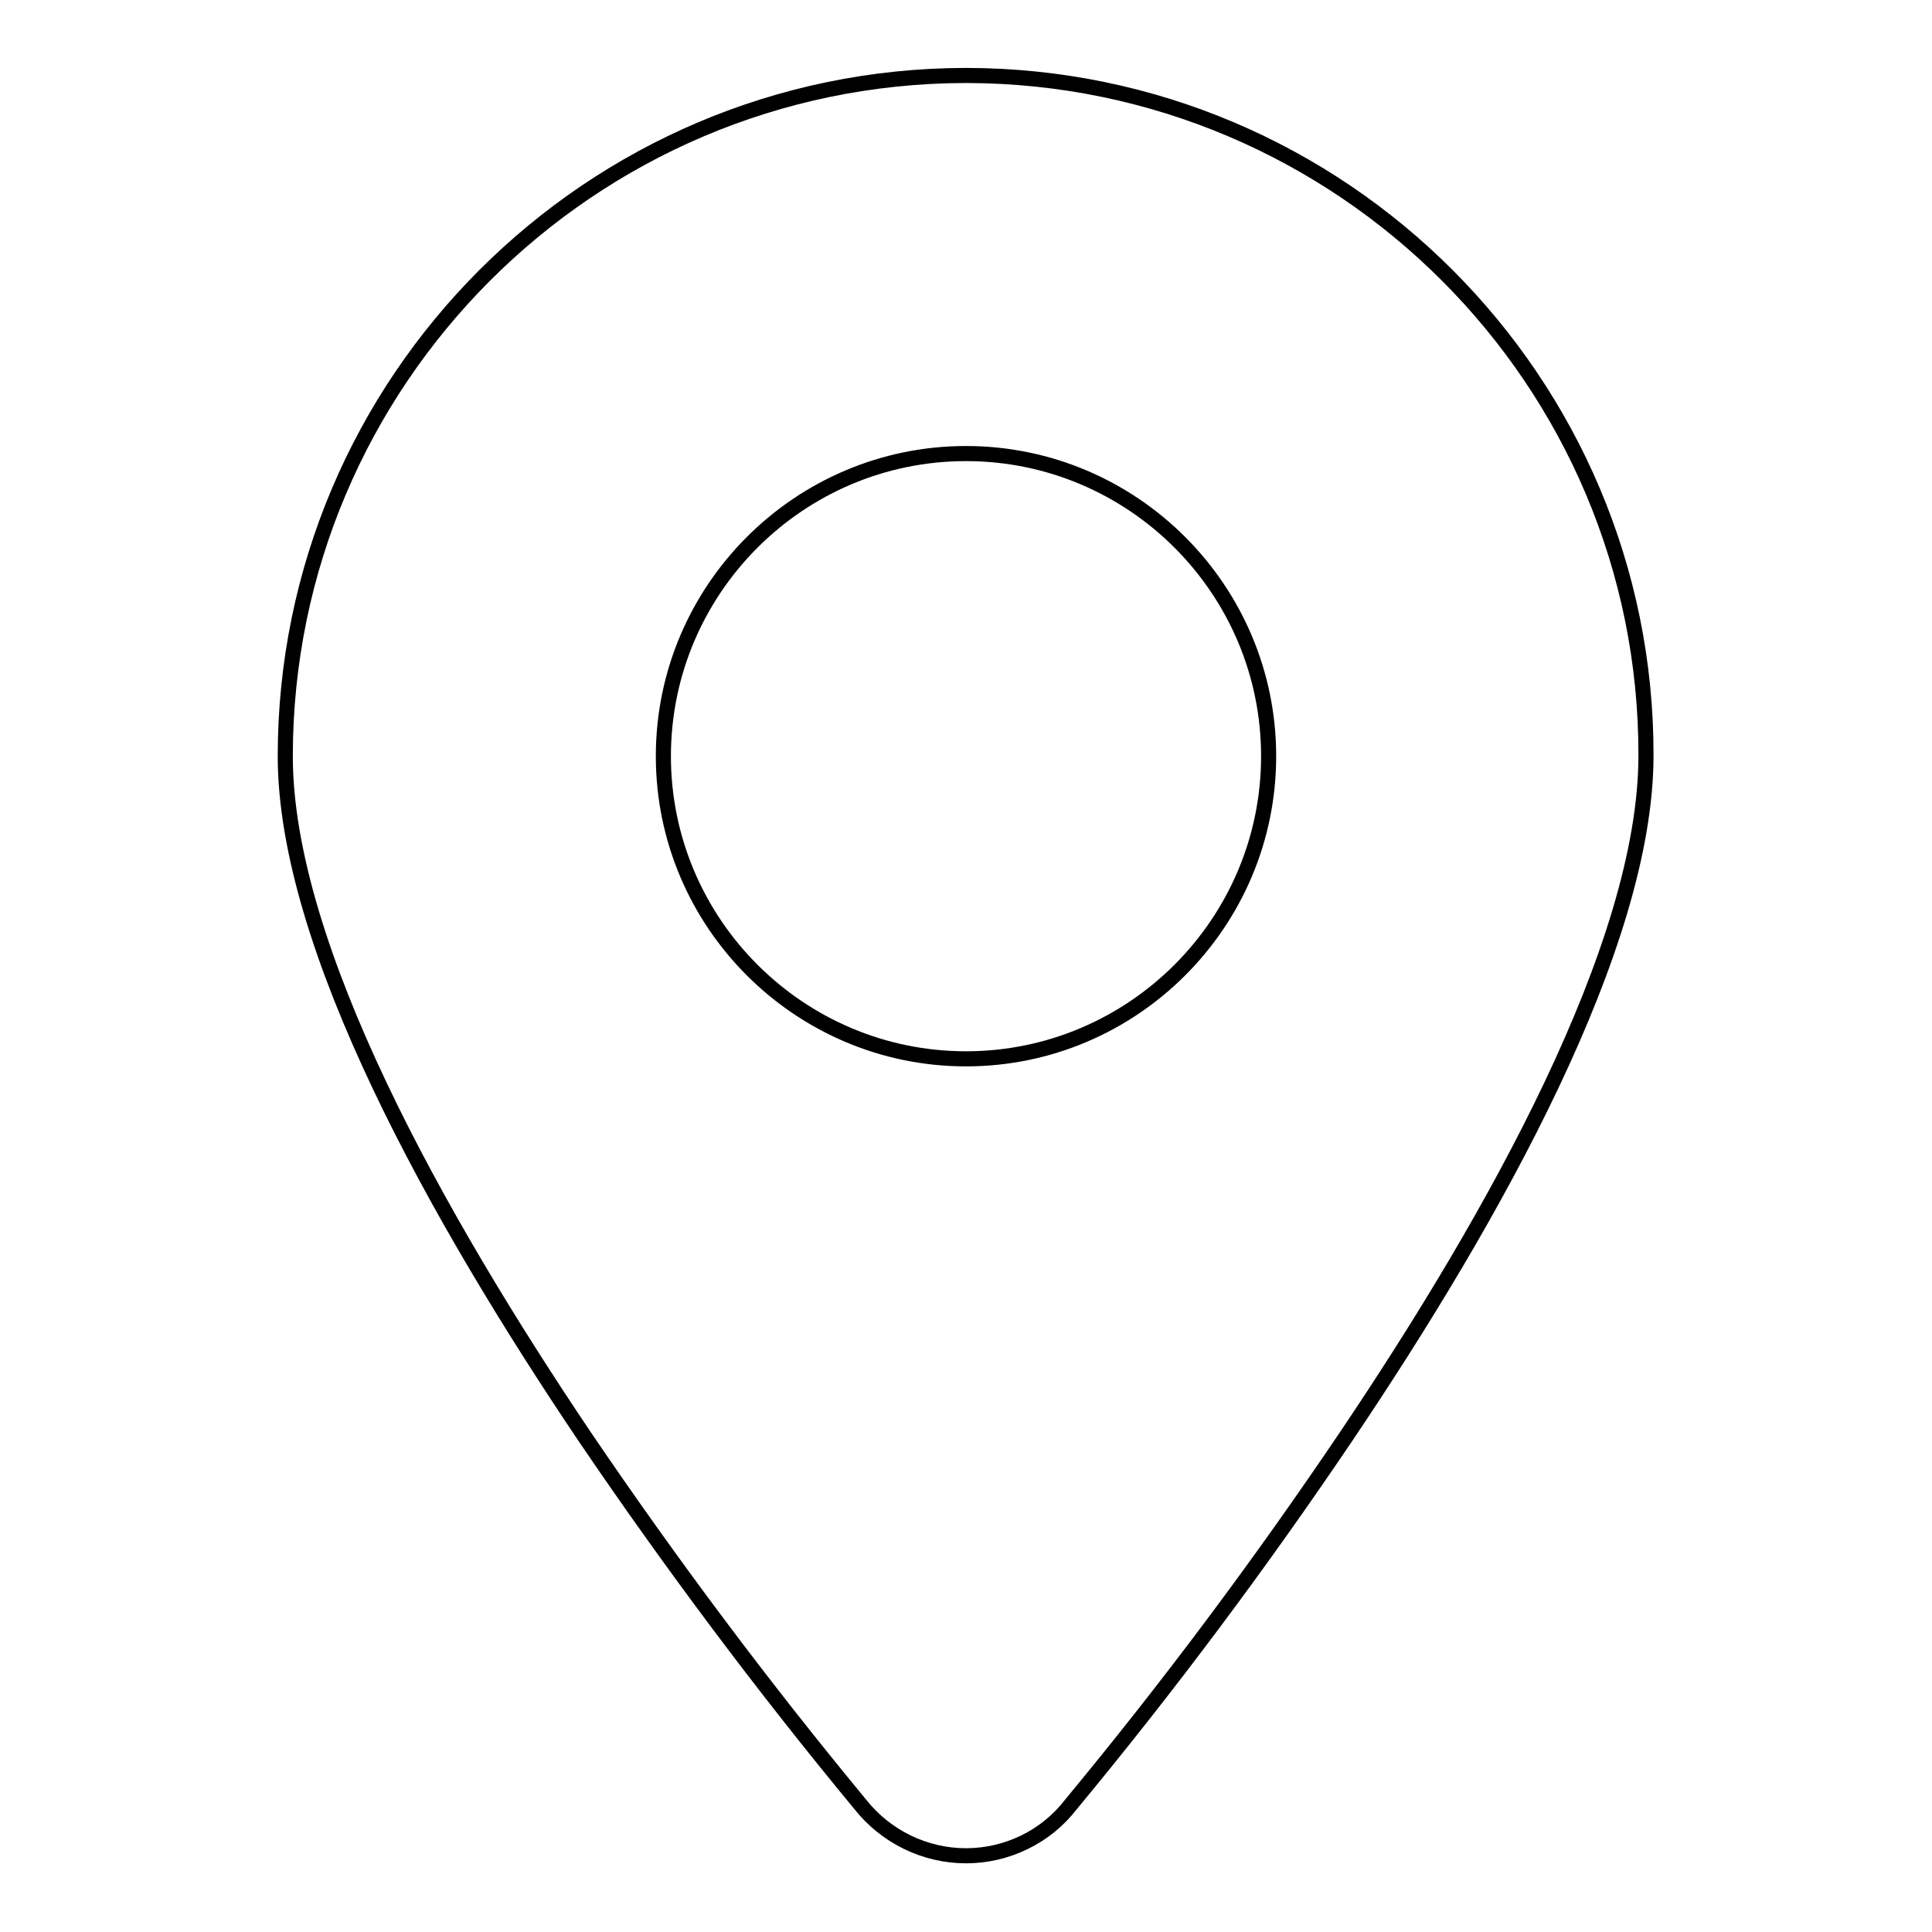 <?xml version="1.0" encoding="utf-8"?>
<!-- Svg Vector Icons : http://www.onlinewebfonts.com/icon -->
<!DOCTYPE svg PUBLIC "-//W3C//DTD SVG 1.1//EN" "http://www.w3.org/Graphics/SVG/1.1/DTD/svg11.dtd">
<svg version="1.1" xmlns="http://www.w3.org/2000/svg" xmlns:xlink="http://www.w3.org/1999/xlink" x="0px" y="0px" viewBox="0 0 256 256" enable-background="new 0 0 256 256" xml:space="preserve">
<g> <path stroke-width="2" fill-opacity="0" stroke="#000000"  d="M87.9,100.2c0-22.1,18-40.1,40.1-40.1c22.1,0,40.1,18,40.1,40.1c0,22.1-18,40.1-40.1,40.1 C105.9,140.3,87.9,122.3,87.9,100.2 M128.1,10h-0.2c-49.7,0.1-90.1,40.5-90.1,90.2c0,25.2,20.1,61.1,39.7,90.2 c11.4,16.8,23.6,33.1,36.5,48.7c3.4,4.3,8.6,6.8,14,6.8h0c5.4,0,10.6-2.5,13.9-6.8c13-15.7,25.1-31.9,36.5-48.8 c19.6-29.1,39.7-65,39.7-90.2C218.2,50.5,177.8,10.1,128.1,10"/></g>
</svg>